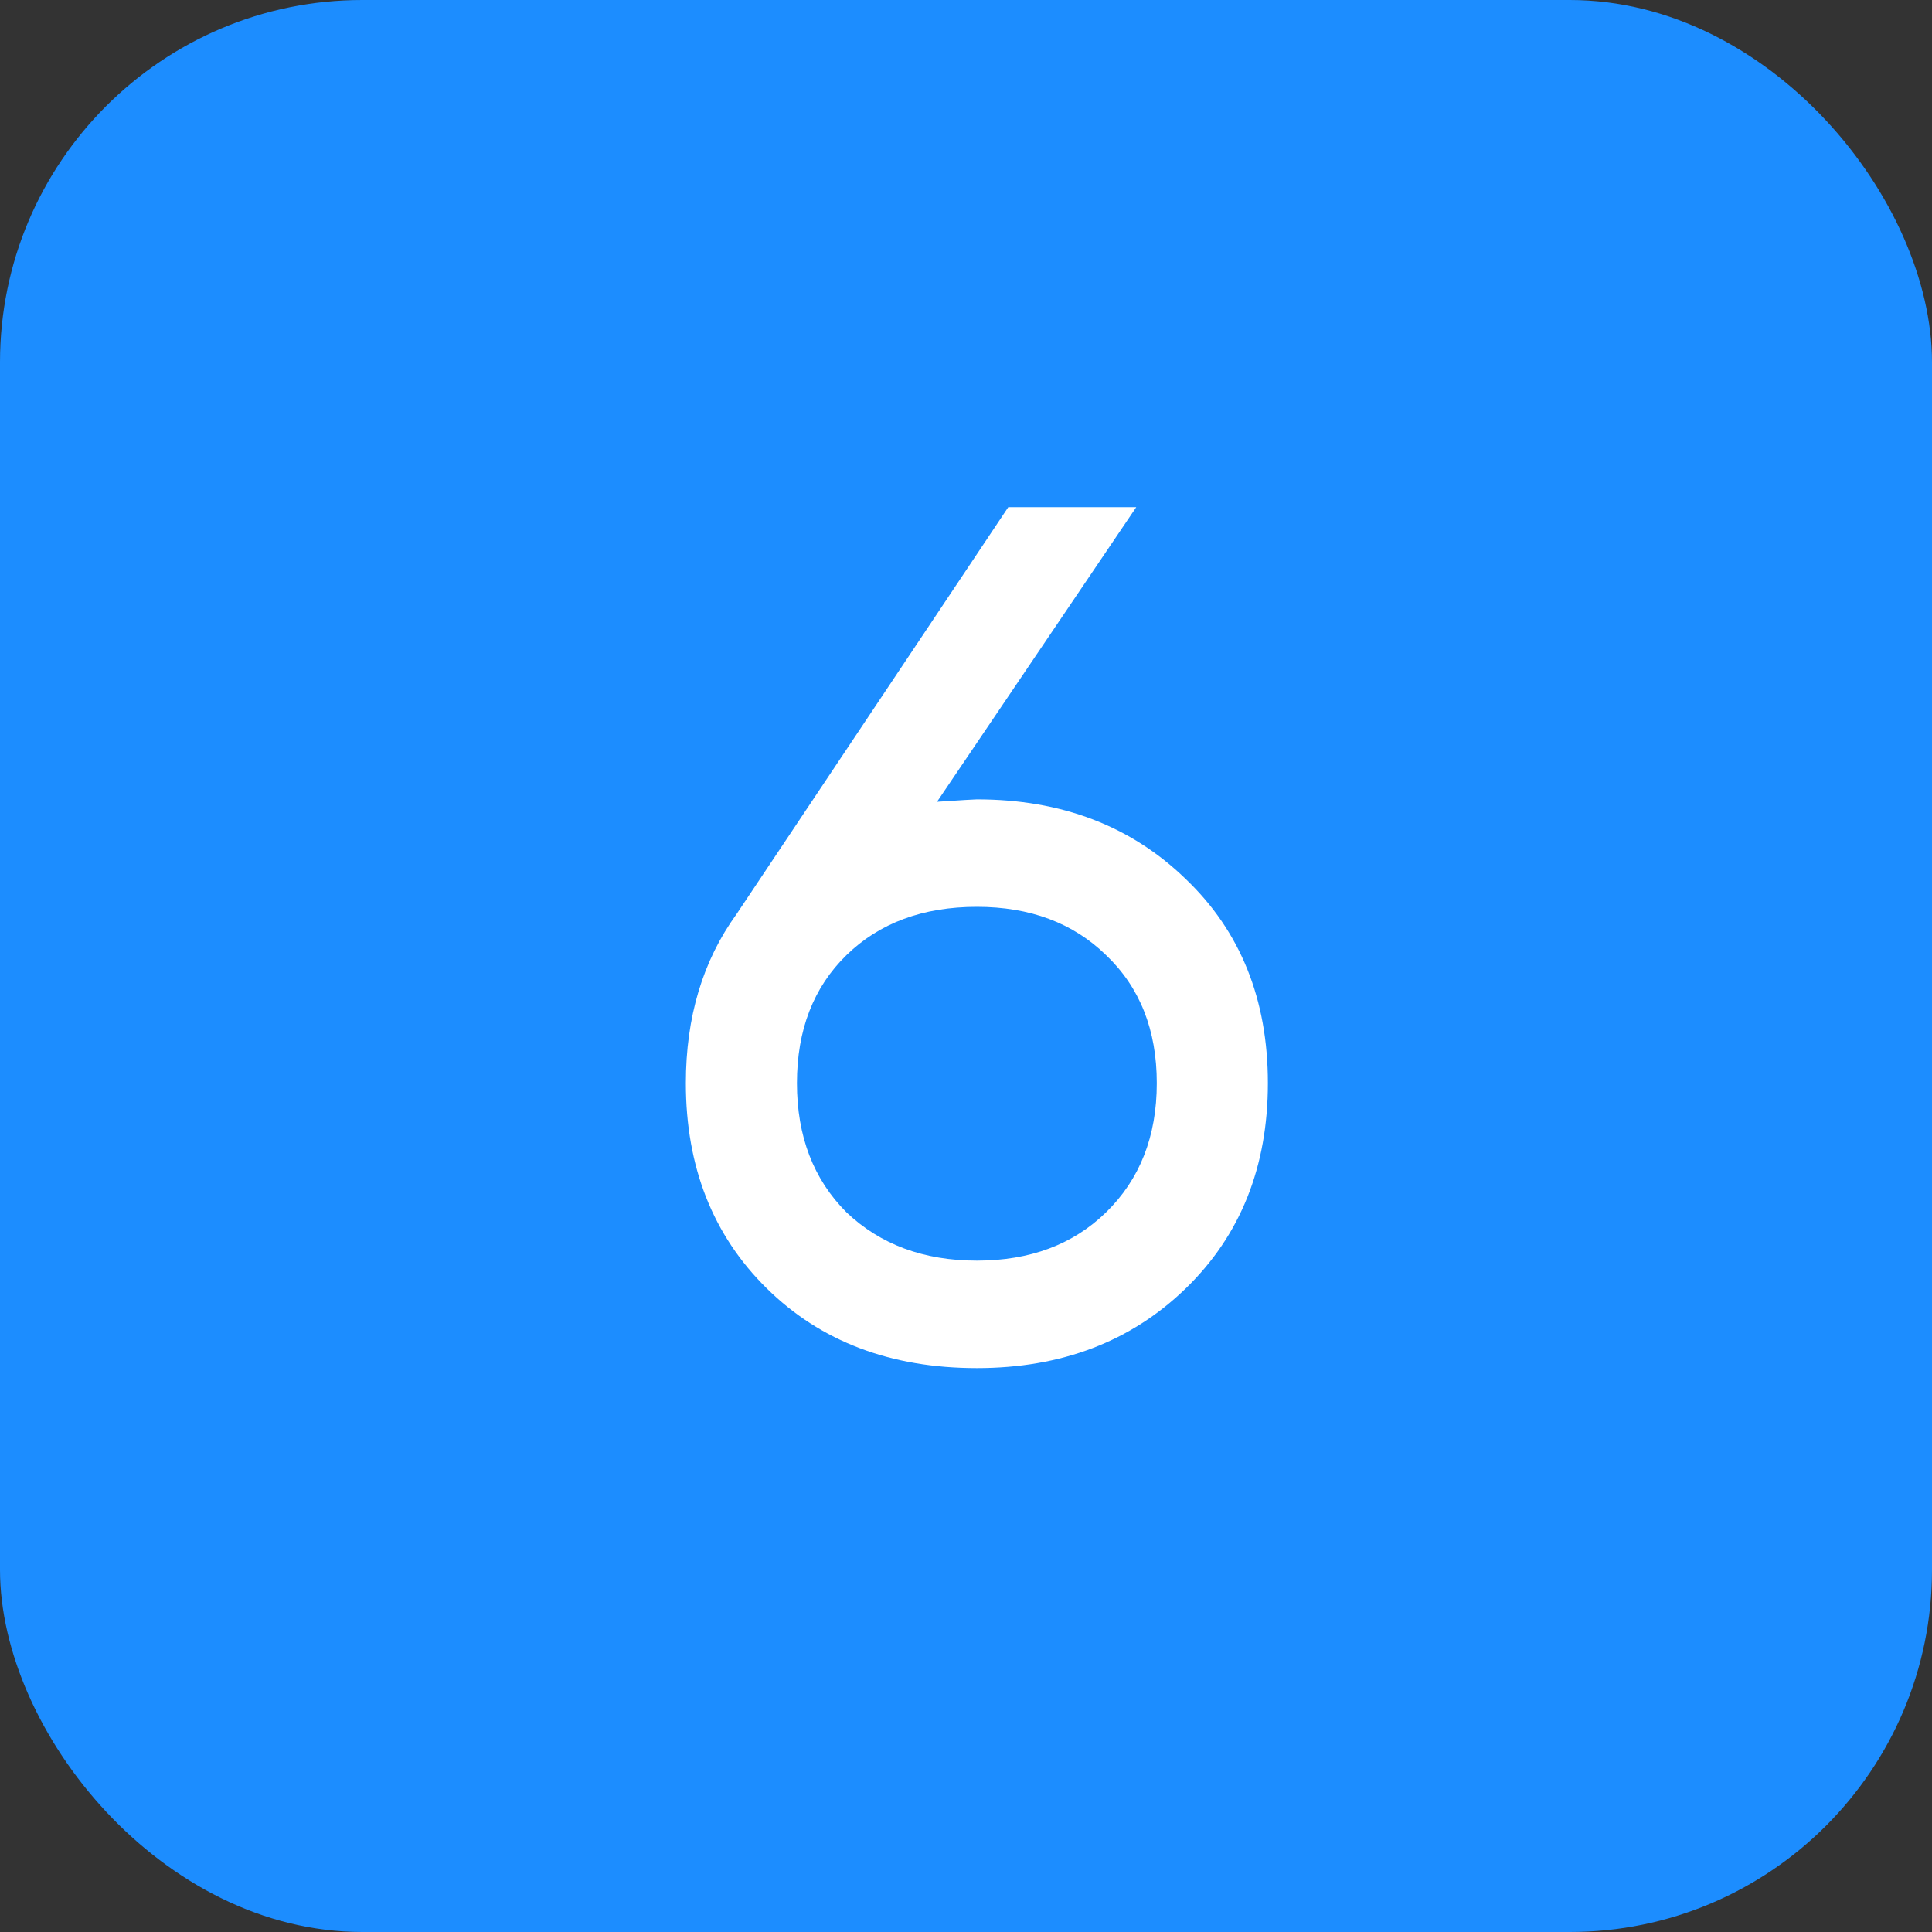 <?xml version="1.0" encoding="UTF-8"?> <svg xmlns="http://www.w3.org/2000/svg" width="80" height="80" viewBox="0 0 80 80" fill="none"><rect x="0" y="0" width="80" height="80" fill="#333333" stroke="none"/><rect width="80" height="80" rx="15" fill="#1C8DFF"></rect><path d="M40.45 33.1C43.95 33.1 46.833 34.2 49.1 36.4C51.367 38.567 52.5 41.383 52.5 44.85C52.5 48.317 51.367 51.15 49.1 53.35C46.833 55.55 43.95 56.65 40.45 56.65C36.883 56.65 33.983 55.55 31.75 53.35C29.517 51.15 28.4 48.317 28.4 44.85C28.4 42.117 29.1 39.783 30.5 37.85L41.75 21H47.05L38.8 33.2C39.8 33.133 40.35 33.1 40.45 33.1ZM40.45 37.55C38.217 37.55 36.417 38.217 35.05 39.55C33.683 40.883 33 42.65 33 44.85C33 47.05 33.683 48.833 35.05 50.2C36.45 51.533 38.25 52.2 40.45 52.2C42.65 52.2 44.433 51.533 45.8 50.2C47.2 48.833 47.9 47.05 47.9 44.85C47.9 42.65 47.2 40.883 45.8 39.55C44.433 38.217 42.65 37.55 40.45 37.55Z" fill="white"></path></svg> 